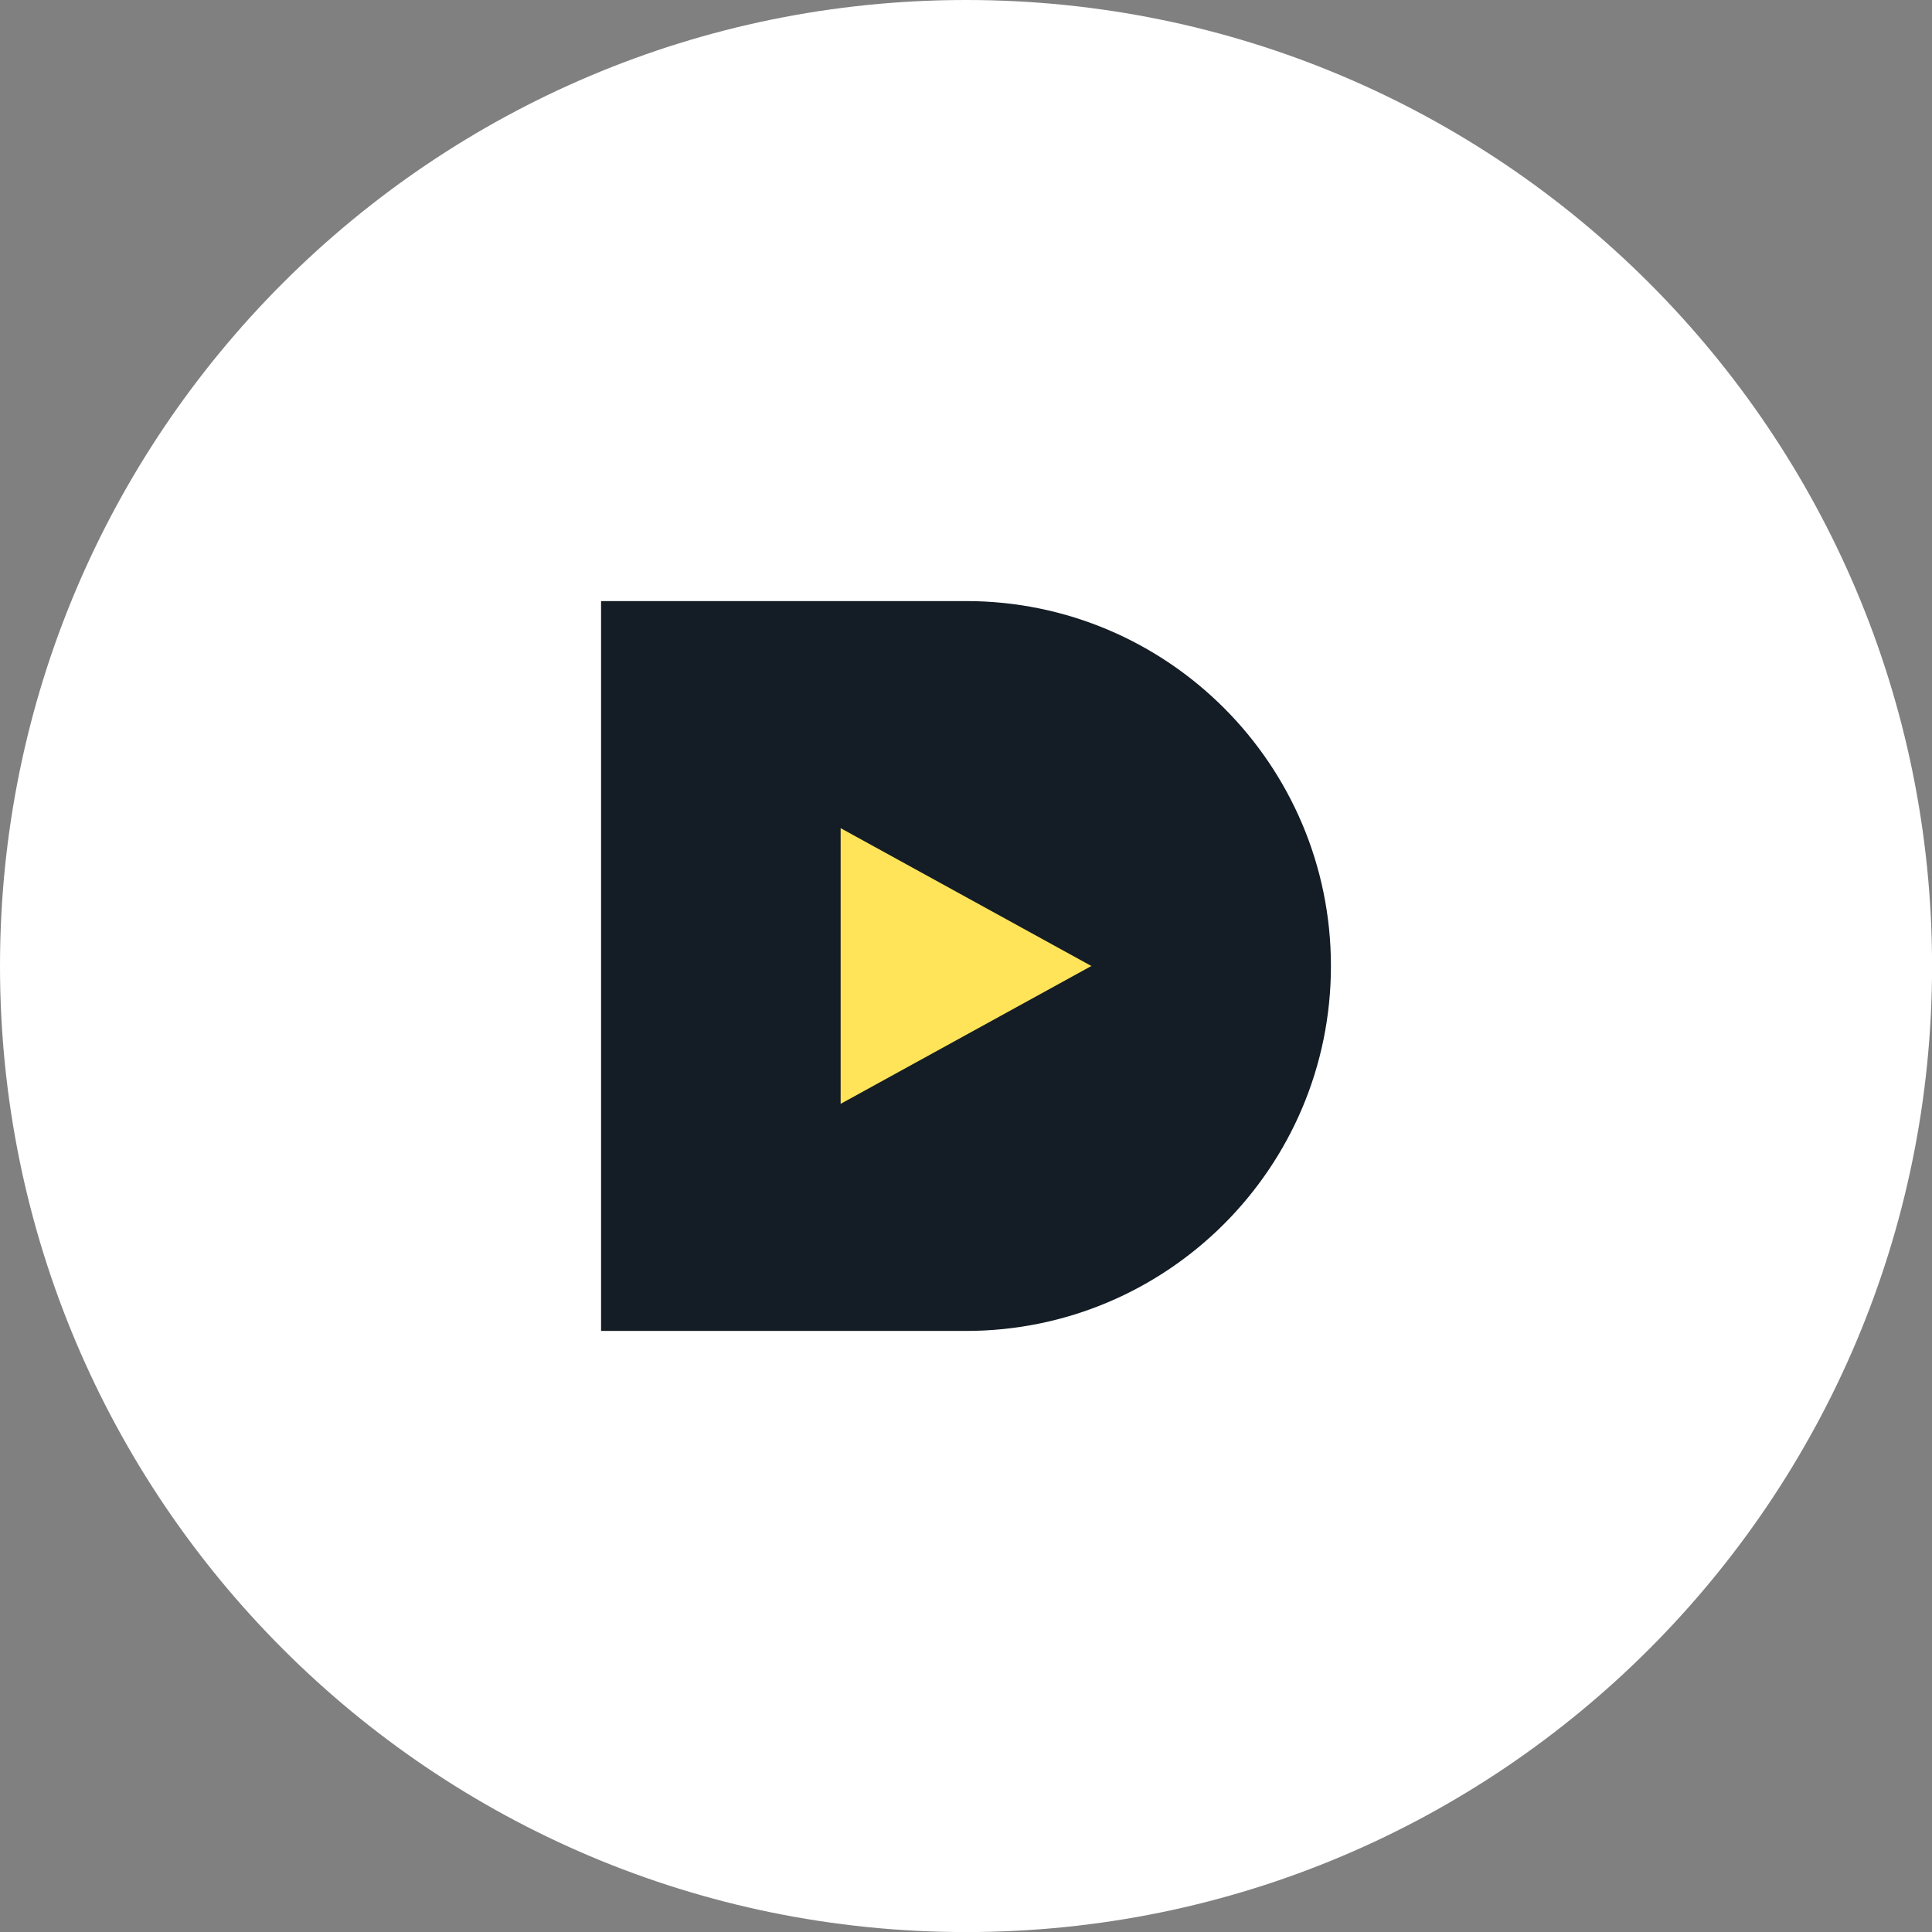 <svg xmlns="http://www.w3.org/2000/svg" width="180" height="180" viewBox="0 0 180 180" fill="none"><rect x="0" y="0" width="180" height="180" fill="#808080" stroke="none"/><g clip-path="url(#clip0_342_950)"><path d="M90.003 180.006C139.71 180.006 180.006 139.71 180.006 90.003C180.006 40.296 139.71 0 90.003 0C40.296 0 0 40.296 0 90.003C0 139.71 40.296 180.006 90.003 180.006Z" fill="white"></path><path d="M56 56H90C108.761 56 124 71.231 124 90C124 108.769 108.769 124 90 124H56V56Z" fill="#141D25"></path><path fill-rule="evenodd" clip-rule="evenodd" d="M78.32 102.842L101.68 90L78.32 77.158V102.842Z" fill="#FFE45A"></path></g><defs><clipPath id="clip0_342_950"><rect width="180" height="180" fill="white"></rect></clipPath></defs></svg>